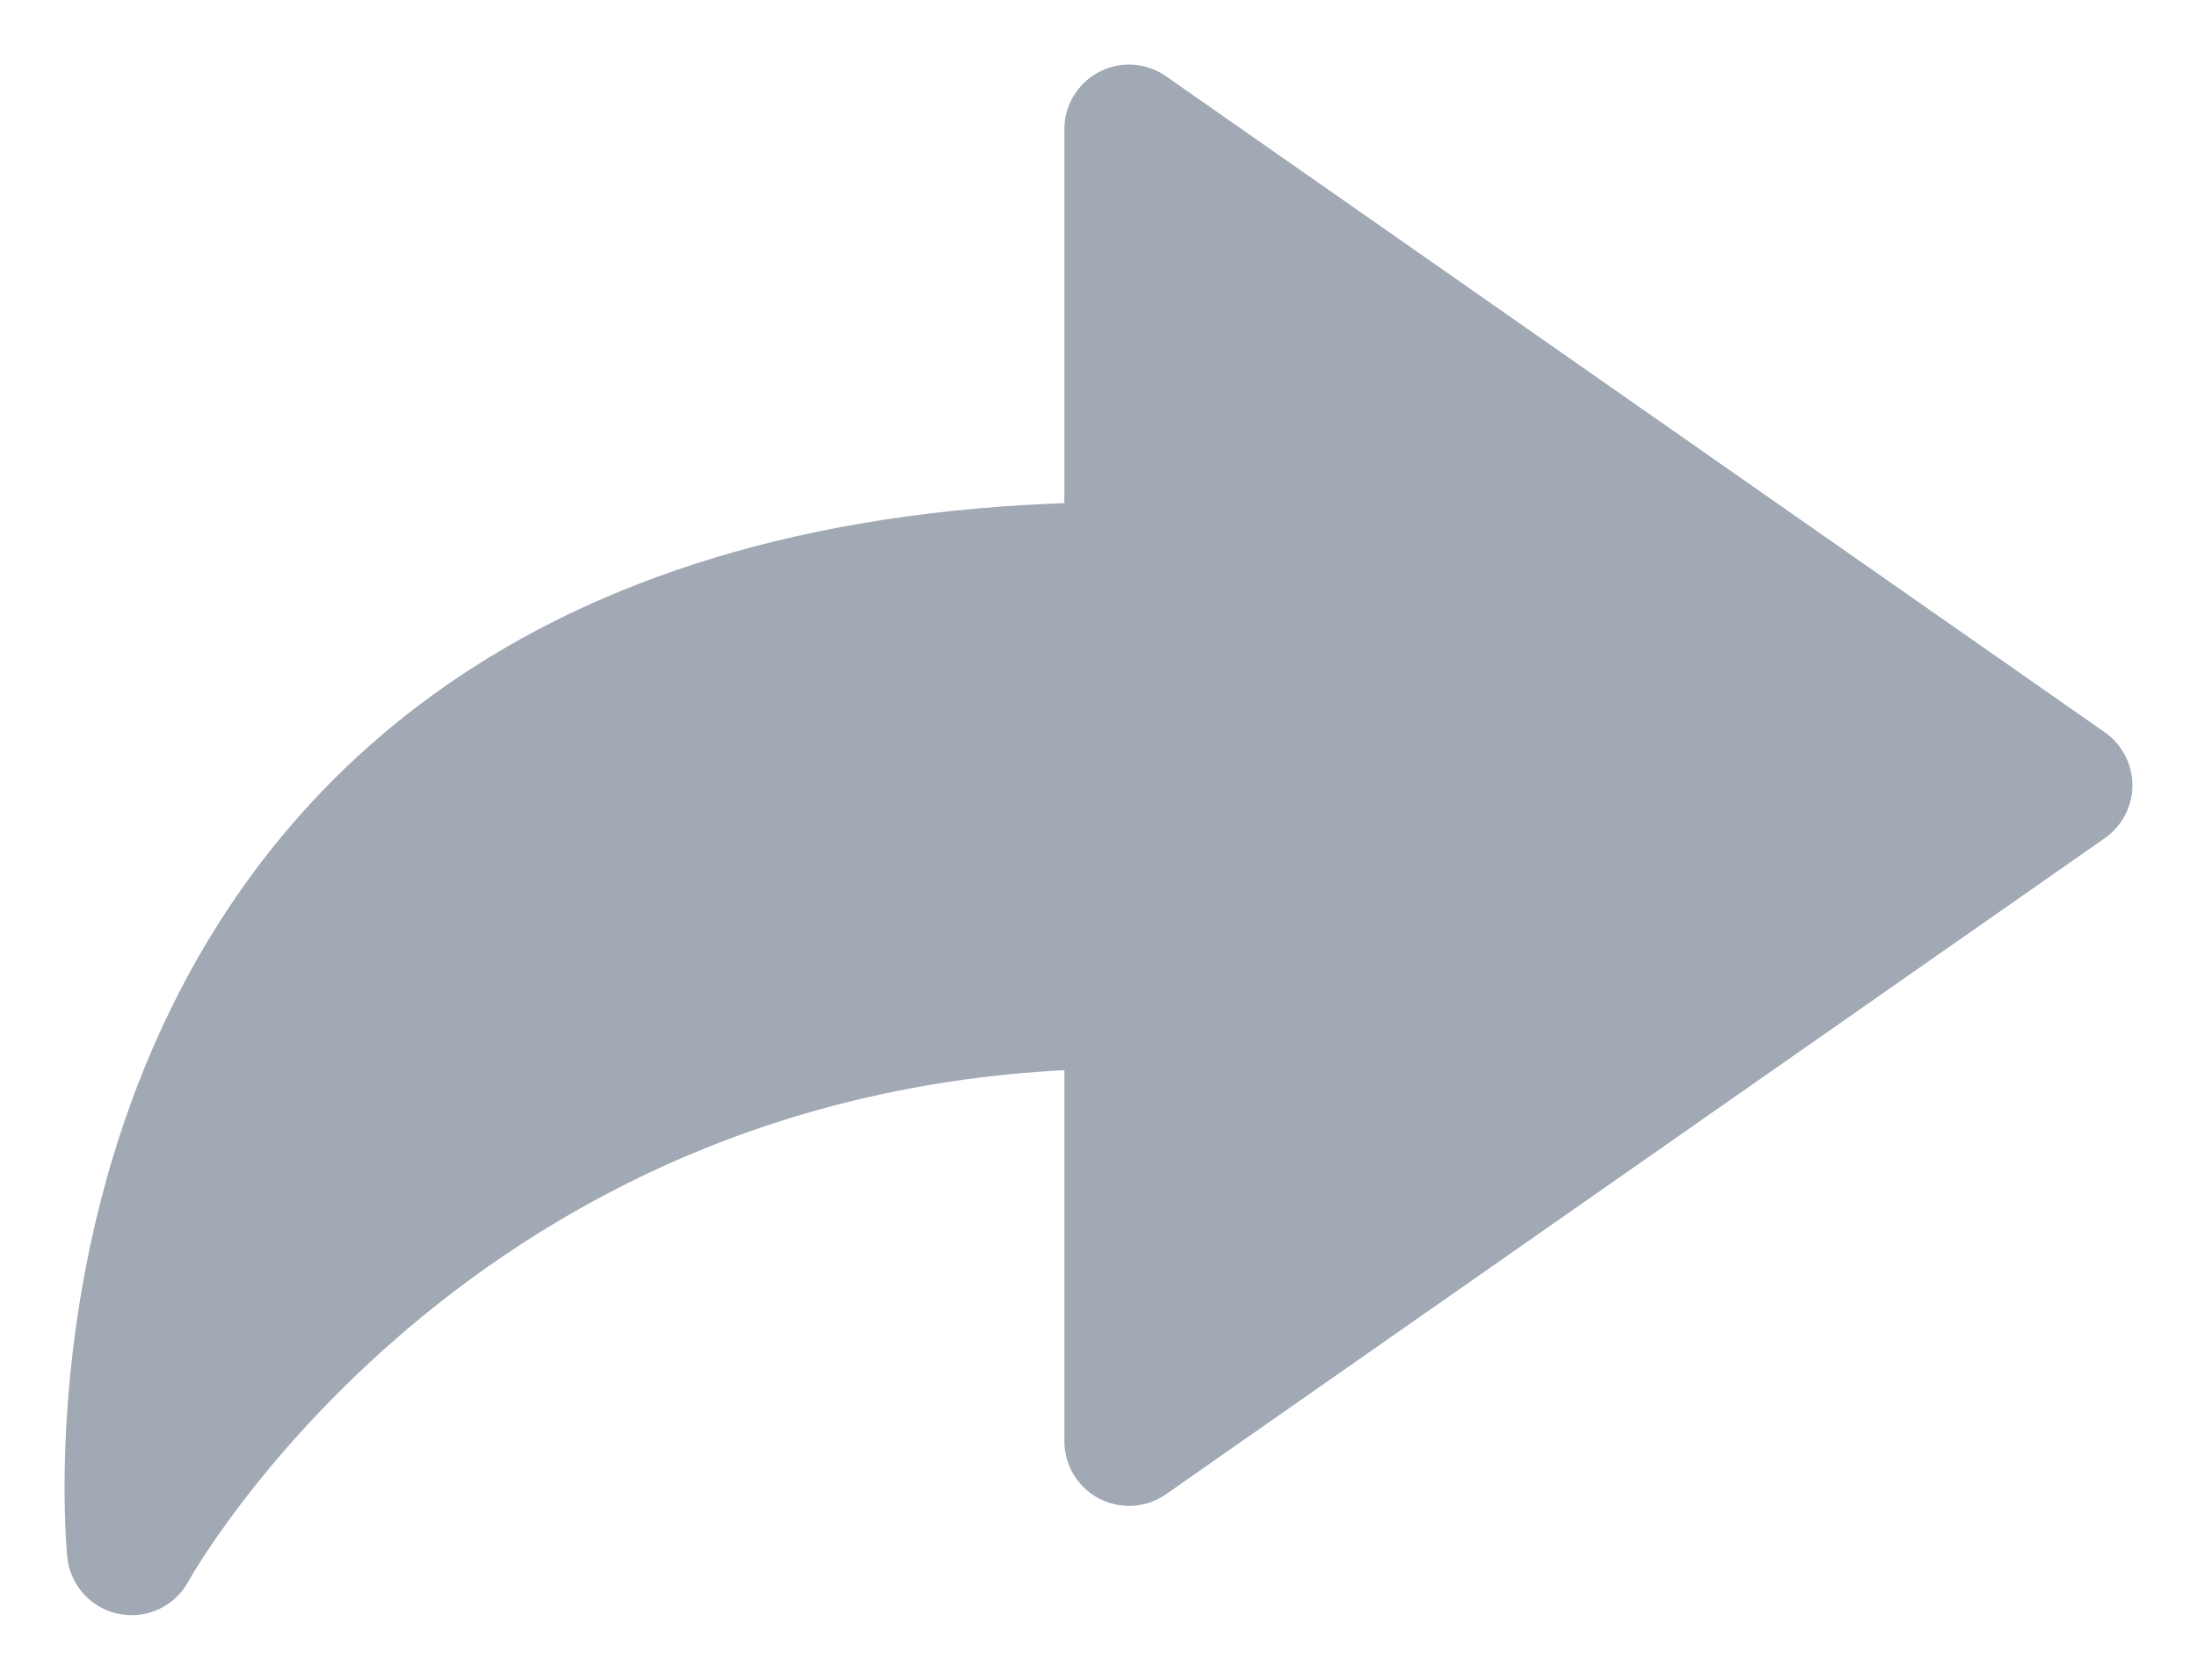<?xml version="1.0" encoding="UTF-8"?>
<svg xmlns="http://www.w3.org/2000/svg" width="17" height="13" viewBox="0 0 17 13" fill="none">
  <path d="M8.736 1V4.385C0.246 4.385 1.018 12 1.018 12C1.018 12 3.334 7.769 8.736 7.769V11.154L16 6.077L8.736 1Z" fill="#A1A9B5" stroke="#A1A9B5" stroke-linecap="round" stroke-linejoin="round"></path>
</svg>
